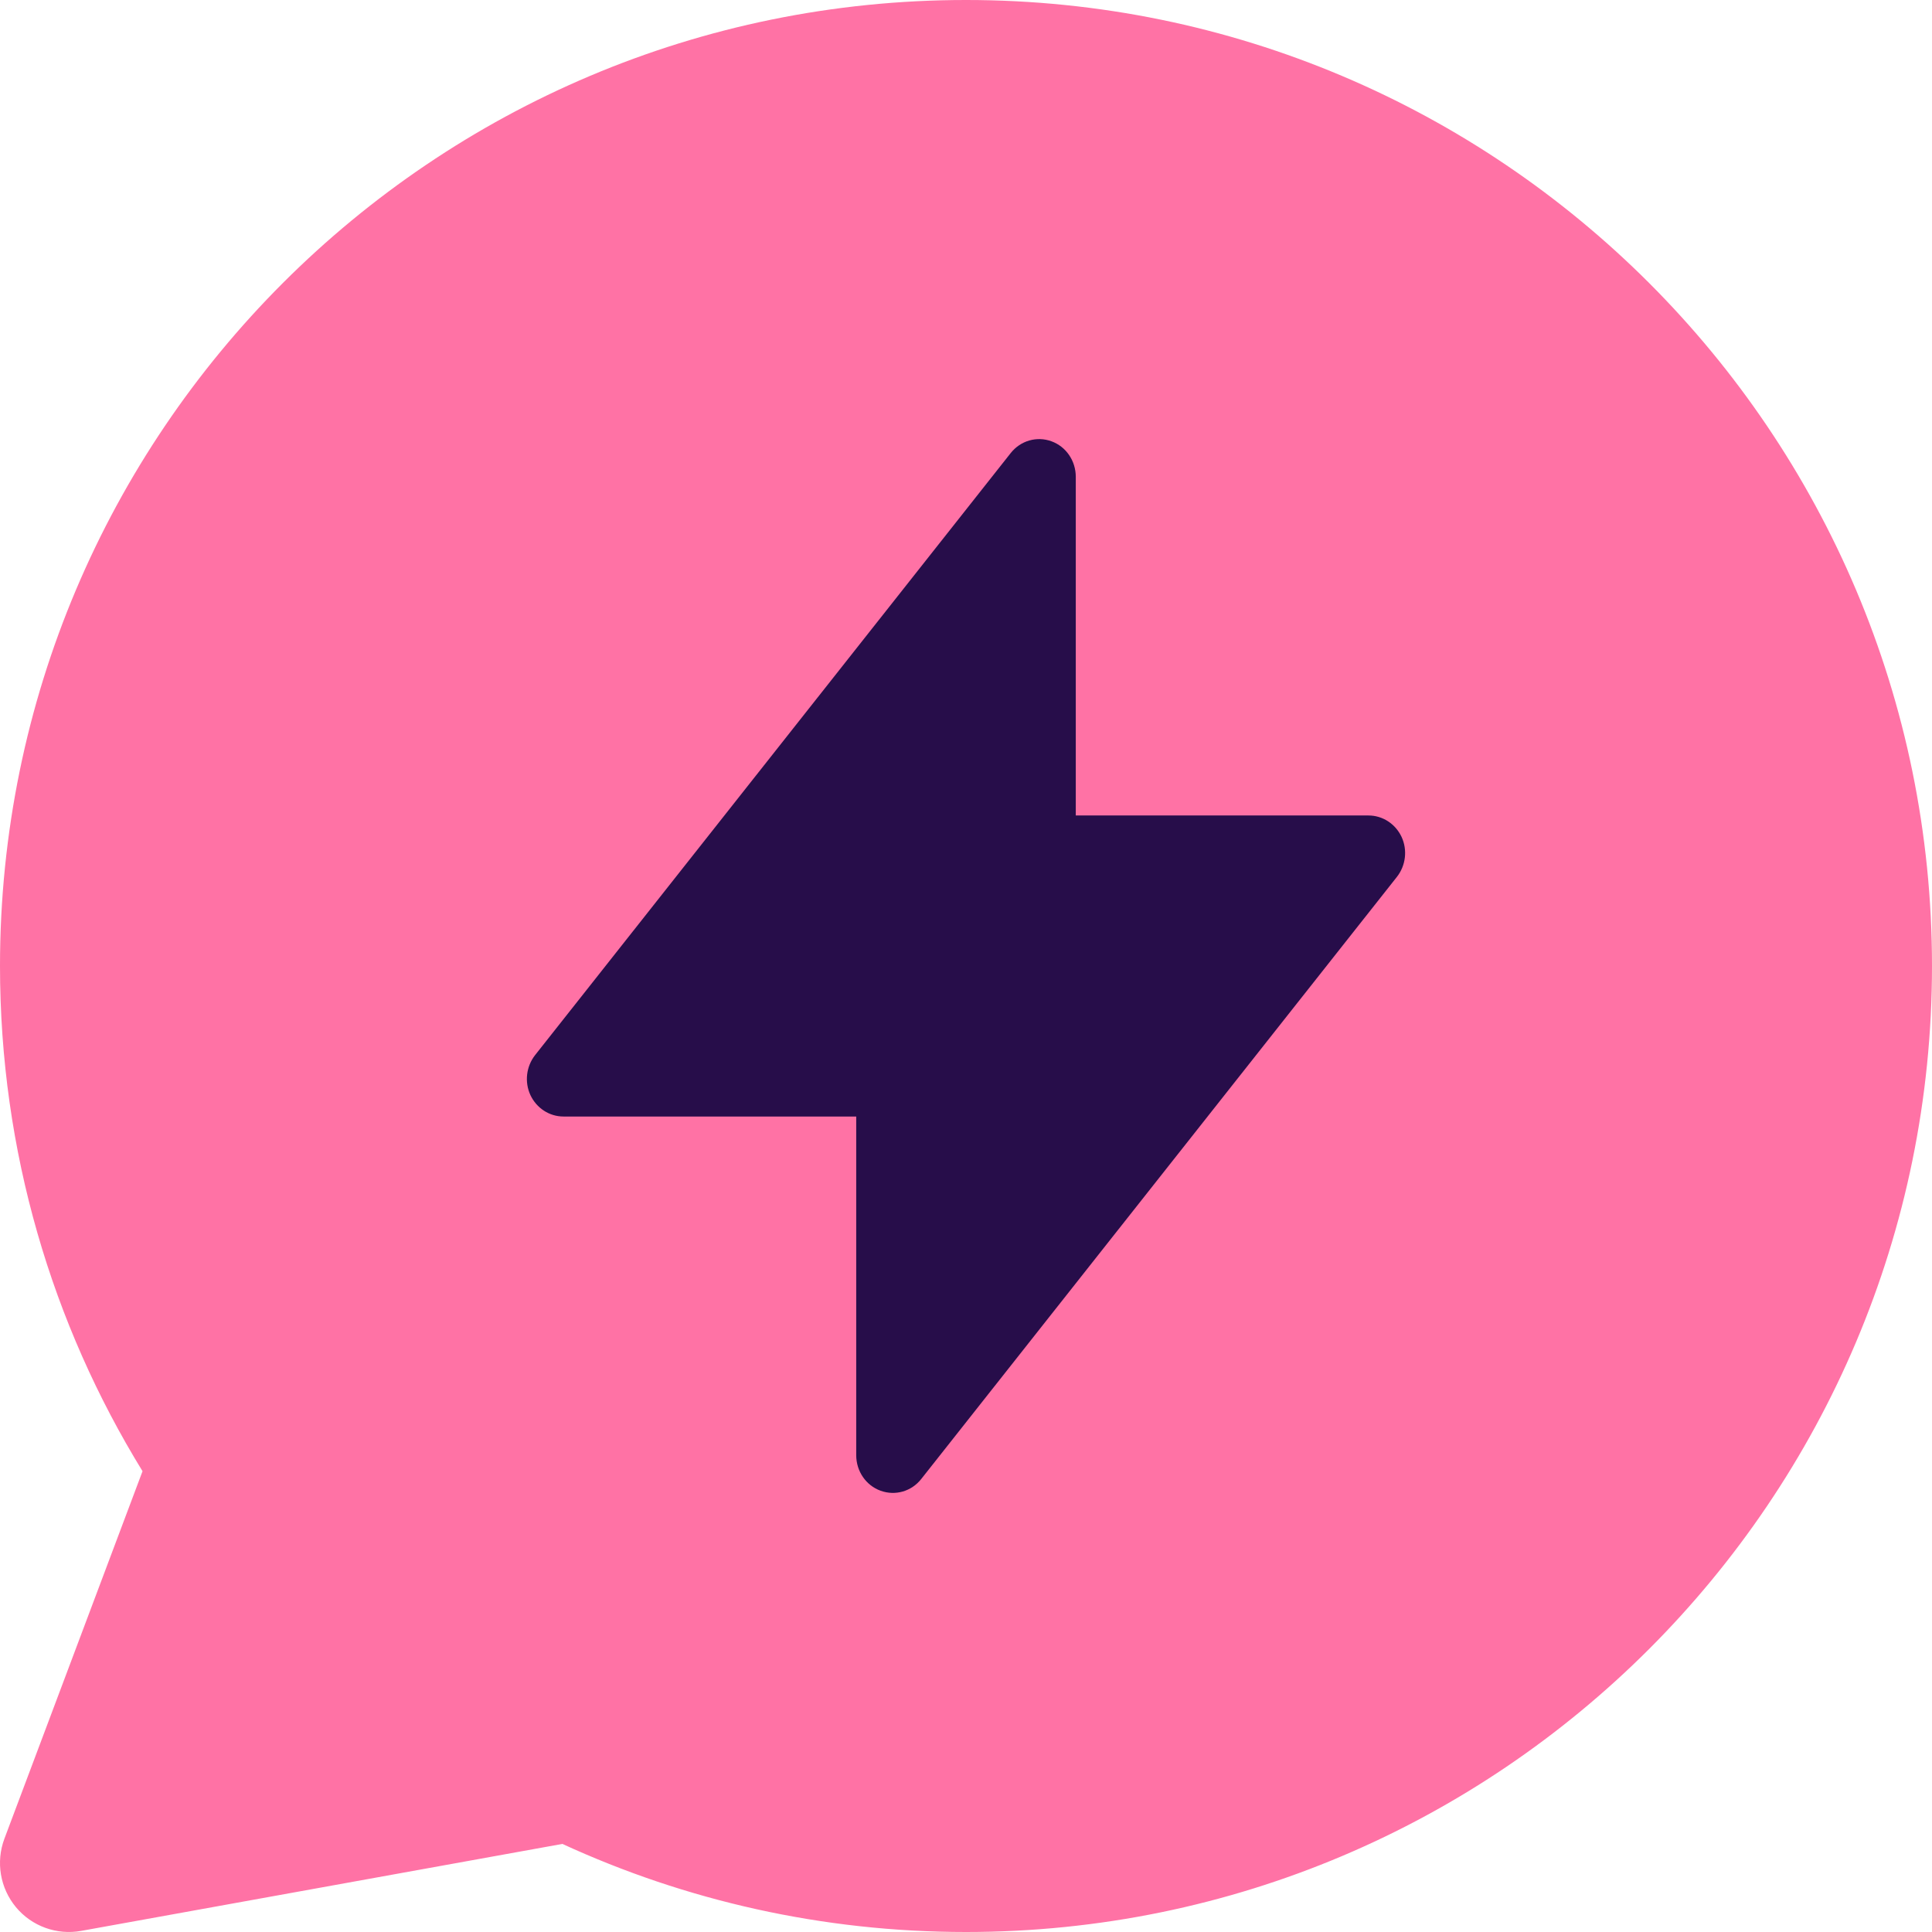 <svg width="22" height="22" viewBox="0 0 22 22" fill="none" xmlns="http://www.w3.org/2000/svg">
<g clip-path="url(#clip0_247_6605)">
<path fill-rule="evenodd" clip-rule="evenodd" d="M11 22C9.361 22 7.804 21.641 6.404 20.997L0.926 21.987C0.647 22.038 0.363 21.935 0.182 21.718C0.001 21.5 -0.049 21.203 0.05 20.938L1.623 16.753C0.594 15.079 1.09117e-05 13.108 1.09117e-05 11C1.09117e-05 4.925 4.925 0 11 0C17.075 0 22 4.925 22 11C22 17.075 17.075 22 11 22Z" fill="#FF72A5"/>
<path fill-rule="evenodd" clip-rule="evenodd" d="M12.25 5.429C12.25 5.247 12.139 5.085 11.973 5.025C11.806 4.964 11.621 5.018 11.51 5.158L6.093 12.015C5.992 12.144 5.971 12.321 6.04 12.47C6.11 12.619 6.256 12.714 6.417 12.714H9.75V16.571C9.75 16.753 9.861 16.915 10.027 16.975C10.194 17.036 10.379 16.983 10.49 16.842L15.907 9.985C16.008 9.856 16.029 9.679 15.96 9.53C15.89 9.381 15.744 9.286 15.583 9.286H12.25V5.429Z" fill="#270D4A"/>
</g>
<defs>
<clipPath id="clip0_247_6605">
<rect width="22" height="22" fill="white"/>
</clipPath>
</defs>
</svg>
